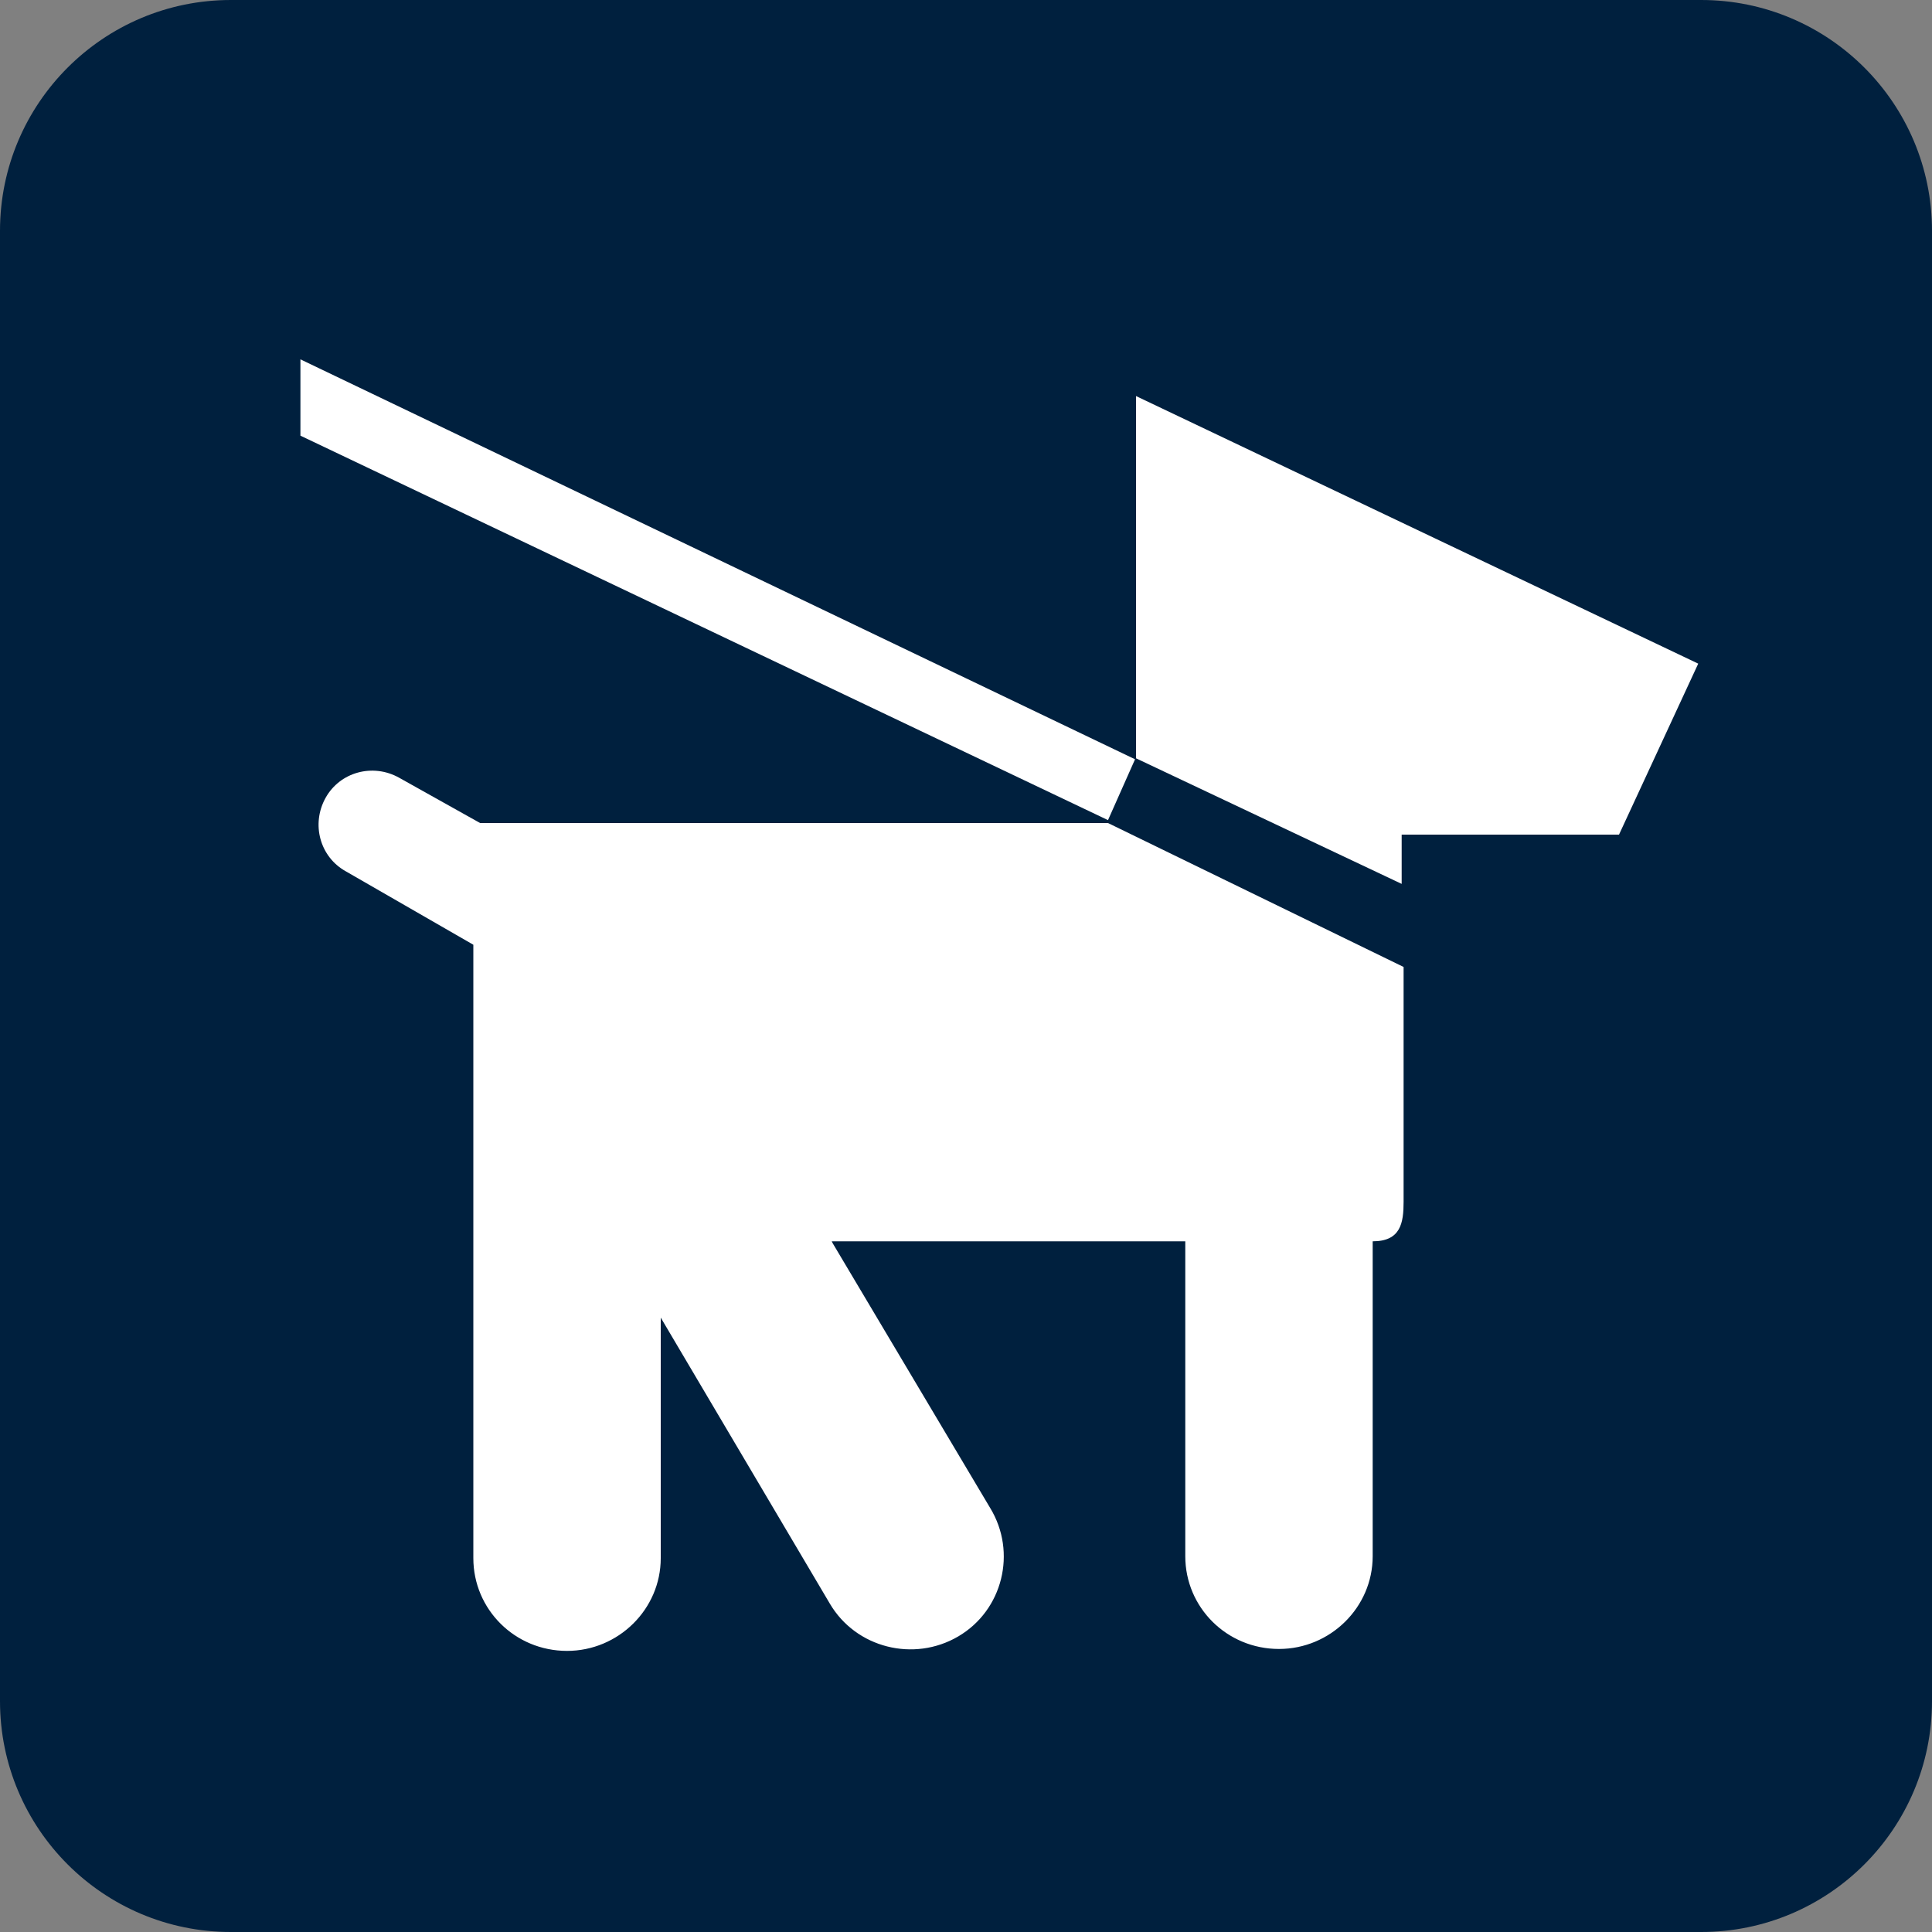 <?xml version="1.0" encoding="UTF-8"?><svg id="Layer_2" xmlns="http://www.w3.org/2000/svg" viewBox="0 0 20 20"><rect x="0" y="0" width="20" height="20" fill="#808080" stroke="none"/><defs><style>.cls-1{fill:#00203e;}.cls-2{fill:#fff;}</style></defs><g id="Layer_1-2"><g><path class="cls-2" d="M2.39,.4C1.3,.4,.41,1.3,.41,2.39v15.22c0,1.09,.89,1.98,1.98,1.98h15.22c1.09,0,1.98-.89,1.98-1.98V2.39c0-1.09-.89-1.99-1.98-1.99H2.39Z"/><path class="cls-1" d="M2.39,0h15.22c1.32,0,2.39,1.07,2.39,2.39v15.22c0,1.32-1.07,2.39-2.39,2.39H2.39c-1.32,0-2.39-1.07-2.39-2.39V2.39C0,1.07,1.07,0,2.39,0Z"/><polygon class="cls-2" points="11.47 8.49 3.11 4.51 3.11 3.72 11.75 7.86 11.47 8.49"/><path class="cls-2" d="M8.61,12.85h3.66v3.26c0,.53,.43,.96,.97,.96h0c.53,0,.97-.43,.97-.96v-3.26c.29,0,.32-.19,.32-.41v-2.43l-3.06-1.49H4.97l-.84-.47c-.27-.15-.61-.06-.76,.21h0c-.15,.27-.06,.61,.21,.76l1.32,.76v6.35c0,.53,.43,.96,.97,.96h0c.53,0,.97-.43,.97-.96v-2.49l1.75,2.96c.27,.46,.87,.61,1.33,.34h0c.46-.27,.61-.87,.33-1.33l-1.63-2.74Z"/><polygon class="cls-2" points="11.76 7.85 14.51 9.15 14.51 8.64 16.76 8.64 17.58 6.87 11.76 4.1 11.76 7.85"/></g></g></svg>